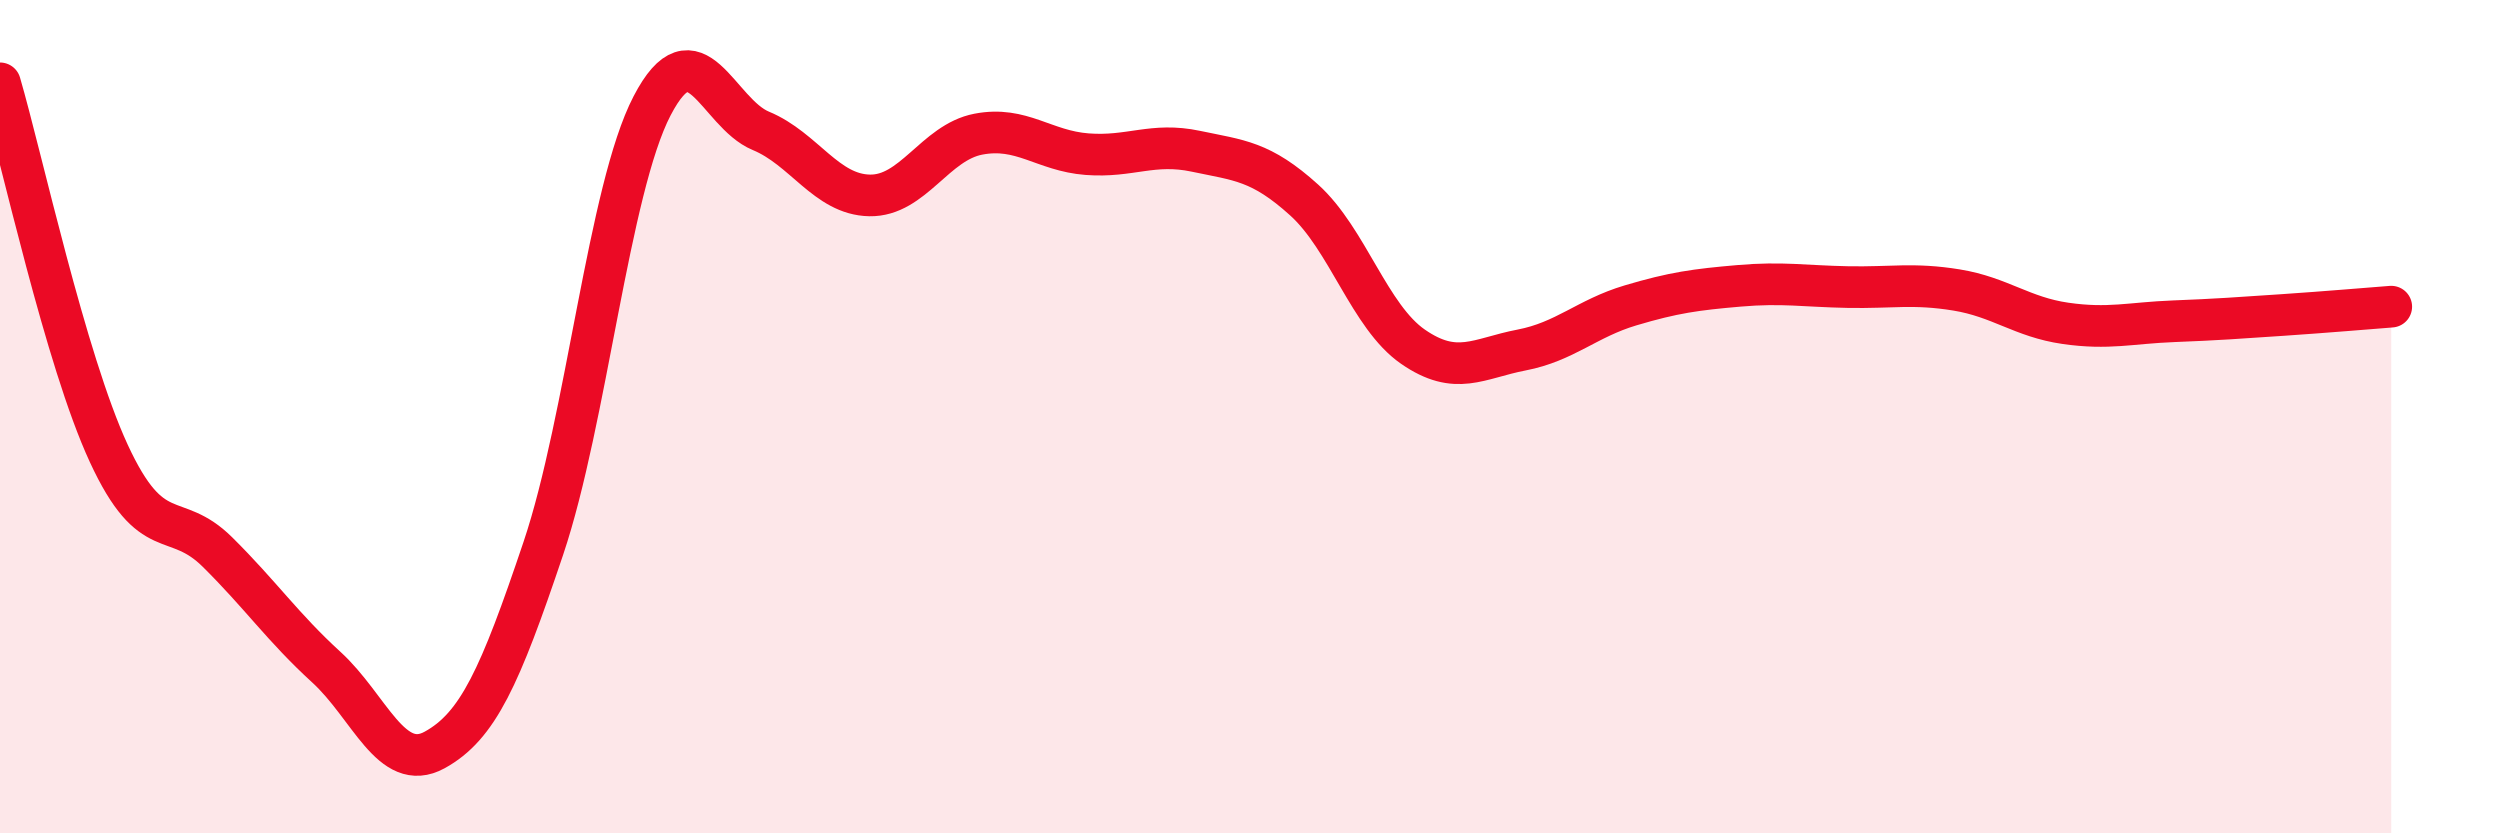 
    <svg width="60" height="20" viewBox="0 0 60 20" xmlns="http://www.w3.org/2000/svg">
      <path
        d="M 0,2 C 0.52,3.78 1.57,8.63 2.61,10.88 C 3.65,13.13 4.18,12.22 5.22,13.25 C 6.26,14.28 6.79,15.06 7.83,16.01 C 8.87,16.96 9.39,18.57 10.43,18 C 11.47,17.43 12,16.25 13.04,13.16 C 14.08,10.07 14.61,4.54 15.65,2.54 C 16.69,0.54 17.22,2.71 18.26,3.14 C 19.3,3.57 19.83,4.67 20.87,4.69 C 21.91,4.71 22.44,3.42 23.48,3.22 C 24.52,3.02 25.05,3.62 26.09,3.7 C 27.13,3.78 27.66,3.41 28.7,3.63 C 29.74,3.85 30.26,3.86 31.3,4.8 C 32.34,5.74 32.87,7.6 33.91,8.32 C 34.95,9.04 35.48,8.6 36.52,8.4 C 37.56,8.2 38.09,7.64 39.13,7.33 C 40.17,7.02 40.7,6.95 41.74,6.86 C 42.78,6.77 43.31,6.87 44.35,6.89 C 45.39,6.91 45.92,6.79 46.96,6.96 C 48,7.13 48.53,7.61 49.57,7.76 C 50.61,7.91 51.13,7.75 52.17,7.71 C 53.21,7.67 53.74,7.63 54.78,7.56 C 55.82,7.49 56.87,7.4 57.39,7.36L57.39 20L0 20Z"
        fill="#EB0A25"
        opacity="0.1"
        stroke-linecap="round"
        stroke-linejoin="round"
      />
      <path
        d="M 0,2 C 0.52,3.78 1.57,8.63 2.61,10.88 C 3.65,13.13 4.18,12.22 5.22,13.25 C 6.26,14.28 6.79,15.06 7.83,16.01 C 8.87,16.96 9.39,18.57 10.43,18 C 11.47,17.43 12,16.25 13.04,13.16 C 14.08,10.07 14.61,4.54 15.65,2.54 C 16.69,0.54 17.22,2.71 18.26,3.14 C 19.3,3.57 19.83,4.67 20.87,4.69 C 21.91,4.71 22.44,3.42 23.48,3.22 C 24.52,3.02 25.05,3.62 26.09,3.7 C 27.13,3.78 27.66,3.41 28.7,3.63 C 29.74,3.85 30.26,3.86 31.3,4.8 C 32.34,5.74 32.87,7.6 33.91,8.32 C 34.95,9.04 35.48,8.6 36.52,8.4 C 37.56,8.2 38.09,7.64 39.13,7.33 C 40.17,7.02 40.7,6.95 41.74,6.86 C 42.78,6.77 43.31,6.87 44.35,6.89 C 45.39,6.91 45.92,6.79 46.96,6.96 C 48,7.13 48.53,7.61 49.57,7.76 C 50.61,7.91 51.13,7.75 52.17,7.71 C 53.21,7.67 53.74,7.63 54.78,7.56 C 55.82,7.49 56.87,7.4 57.39,7.36"
        stroke="#EB0A25"
        stroke-width="1"
        fill="none"
        stroke-linecap="round"
        stroke-linejoin="round"
      />
    </svg>
  